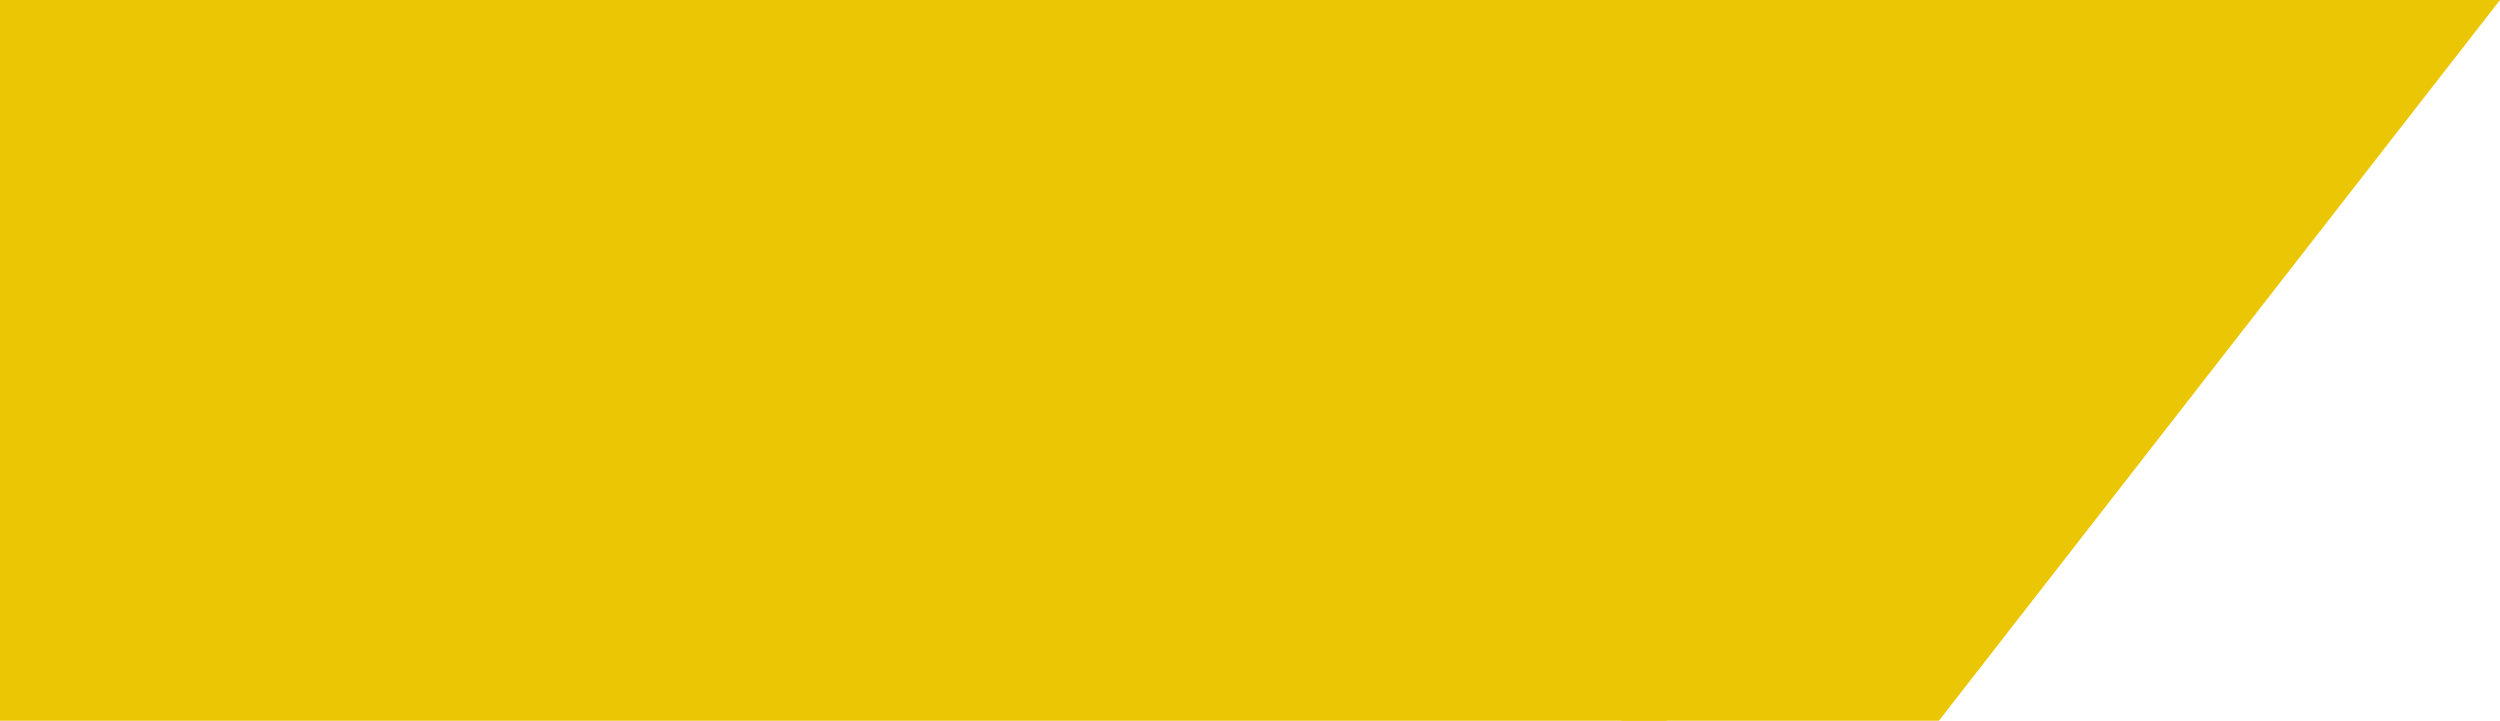 <?xml version="1.0" encoding="UTF-8"?> <svg xmlns="http://www.w3.org/2000/svg" width="111" height="32" viewBox="0 0 111 32" fill="none"><rect width="74" height="32" fill="#EAC604"></rect><path d="M72 0H111L86.087 32H72V0Z" fill="#EAC604"></path></svg> 